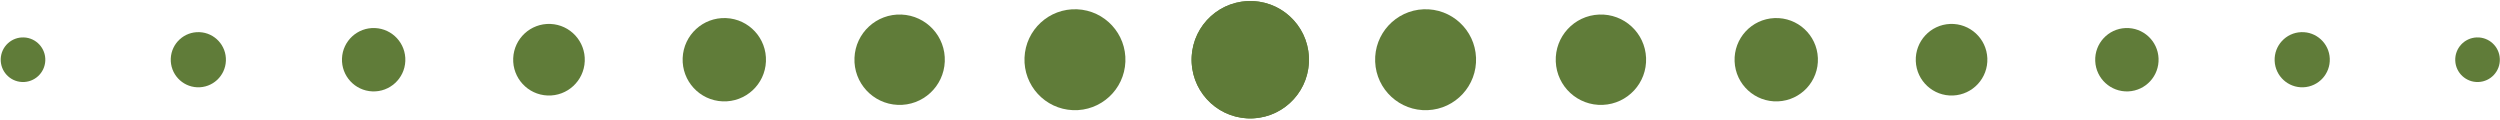 <?xml version="1.0" encoding="UTF-8" standalone="no"?><svg xmlns="http://www.w3.org/2000/svg" xmlns:xlink="http://www.w3.org/1999/xlink" fill="#607c39" height="21.9" preserveAspectRatio="xMidYMid meet" version="1" viewBox="1051.8 757.1 456.3 21.9" width="456.3" zoomAndPan="magnify"><g fill-opacity="0.996"><g id="change1_12"><path d="M1290.704,768.436L1290.704,768.436L1290.704,768.436C1290.464,774.348,1285.476,778.945,1279.564,778.705C1273.653,778.464,1269.055,773.476,1269.296,767.565L1269.296,767.565L1269.296,767.564C1269.536,761.653,1274.524,757.055,1280.436,757.296C1286.348,757.536,1290.945,762.524,1290.704,768.436 Z"/></g><g id="change1_6"><path d="M1269.296,768.436L1269.296,768.436L1269.296,768.436C1269.536,774.348,1274.524,778.945,1280.436,778.705C1286.347,778.464,1290.945,773.476,1290.704,767.565L1290.704,767.565L1290.704,767.564C1290.464,761.653,1285.476,757.055,1279.564,757.296C1273.652,757.536,1269.055,762.524,1269.296,768.436 Z"/></g><g id="change1_3"><path d="M1257.206,768.375L1257.206,768.375L1257.206,768.375C1256.999,773.459,1252.709,777.413,1247.625,777.206C1242.541,776.999,1238.587,772.71,1238.794,767.626L1238.794,767.626L1238.794,767.625C1239.001,762.541,1243.291,758.587,1248.375,758.794C1253.459,759.001,1257.413,763.29,1257.206,768.375 Z"/></g><g id="change1_9"><path d="M1302.794,768.375L1302.794,768.375L1302.794,768.375C1303.001,773.459,1307.291,777.413,1312.375,777.206C1317.459,776.999,1321.413,772.71,1321.206,767.626L1321.206,767.626L1321.206,767.625C1320.999,762.541,1316.709,758.587,1311.625,758.794C1306.541,759.001,1302.587,763.29,1302.794,768.375 Z"/></g><g id="change1_7"><path d="M1224.242,768.335L1224.242,768.335L1224.242,768.336C1224.057,772.888,1220.217,776.428,1215.665,776.243C1211.112,776.057,1207.572,772.217,1207.758,767.665L1207.758,767.665L1207.758,767.664C1207.943,763.112,1211.783,759.572,1216.335,759.758C1220.888,759.943,1224.428,763.783,1224.242,768.335 Z"/></g><g id="change1_16"><path d="M1335.758,768.335L1335.758,768.335L1335.758,768.336C1335.943,772.888,1339.783,776.428,1344.335,776.243C1348.888,776.057,1352.428,772.217,1352.242,767.665L1352.242,767.665L1352.242,767.664C1352.057,763.112,1348.217,759.572,1343.665,759.758C1339.112,759.943,1335.572,763.783,1335.758,768.335 Z"/></g><g id="change1_4"><path d="M1191.6,768.309L1191.6,768.309L1191.6,768.31C1191.429,772.507,1187.888,775.771,1183.691,775.6C1179.493,775.429,1176.229,771.888,1176.4,767.691L1176.4,767.691L1176.4,767.691C1176.571,763.493,1180.112,760.229,1184.309,760.4C1188.507,760.571,1191.771,764.112,1191.6,768.309 Z"/></g><g id="change1_2"><path d="M1368.4,768.309L1368.4,768.309L1368.4,768.31C1368.571,772.507,1372.112,775.771,1376.309,775.6C1380.507,775.429,1383.771,771.888,1383.6,767.691L1383.6,767.691L1383.6,767.691C1383.429,763.493,1379.888,760.229,1375.691,760.4C1371.493,760.571,1368.229,764.112,1368.4,768.309 Z"/></g><g id="change1_15"><path d="M1158.53,768.266L1158.53,768.266L1158.53,768.266C1158.383,771.872,1155.341,774.677,1151.734,774.53C1148.128,774.383,1145.324,771.341,1145.47,767.735L1145.47,767.735L1145.47,767.734C1145.617,764.128,1148.659,761.324,1152.266,761.47C1155.872,761.617,1158.676,764.66,1158.53,768.266 Z"/></g><g id="change1_8"><path d="M1401.47,768.266L1401.47,768.266L1401.47,768.266C1401.617,771.872,1404.659,774.677,1408.266,774.53C1411.872,774.383,1414.676,771.341,1414.53,767.735L1414.53,767.735L1414.53,767.734C1414.383,764.128,1411.341,761.324,1407.734,761.47C1404.128,761.617,1401.324,764.66,1401.47,768.266 Z"/></g><g id="change1_1"><path d="M1125.78,768.235L1125.78,768.235L1125.78,768.236C1125.65,771.428,1122.957,773.91,1119.765,773.781C1116.572,773.651,1114.09,770.957,1114.22,767.765L1114.22,767.765L1114.22,767.765C1114.35,764.572,1117.043,762.09,1120.235,762.22C1123.428,762.35,1125.91,765.043,1125.78,768.235 Z"/></g><g id="change1_5"><path d="M1434.22,768.235L1434.22,768.235L1434.22,768.236C1434.35,771.428,1437.043,773.91,1440.235,773.781C1443.428,773.651,1445.91,770.957,1445.78,767.765L1445.78,767.765L1445.78,767.765C1445.65,764.572,1442.957,762.09,1439.765,762.22C1436.572,762.35,1434.09,765.043,1434.22,768.235 Z"/></g><g id="change1_13"><path d="M1093.031,768.205L1093.031,768.205L1093.031,768.205C1092.918,770.984,1090.574,773.144,1087.795,773.031C1085.017,772.918,1082.856,770.574,1082.969,767.796L1082.969,767.796L1082.969,767.795C1083.082,765.017,1085.426,762.856,1088.205,762.969C1090.983,763.082,1093.144,765.426,1093.031,768.205 Z"/></g><g id="change1_11"><path d="M1466.969,768.205L1466.969,768.205L1466.969,768.205C1467.082,770.984,1469.426,773.144,1472.205,773.031C1474.983,772.918,1477.144,770.574,1477.031,767.796L1477.031,767.796L1477.031,767.795C1476.918,765.017,1474.574,762.856,1471.795,762.969C1469.017,763.082,1466.856,765.426,1466.969,768.205 Z"/></g><g id="change1_10"><path d="M1060.068,768.165L1060.068,768.165L1060.068,768.166C1059.976,770.412,1058.081,772.159,1055.834,772.068C1053.588,771.977,1051.841,770.081,1051.932,767.835L1051.932,767.835L1051.932,767.834C1052.024,765.588,1053.919,763.841,1056.166,763.932C1058.412,764.024,1060.159,765.919,1060.068,768.165 Z"/></g><g id="change1_14"><path d="M1499.932,768.165L1499.932,768.165L1499.932,768.166C1500.024,770.412,1501.919,772.159,1504.166,772.068C1506.412,771.977,1508.159,770.081,1508.068,767.835L1508.068,767.835L1508.068,767.834C1507.976,765.588,1506.081,763.841,1503.834,763.932C1501.588,764.024,1499.841,765.919,1499.932,768.165 Z"/></g></g></svg>